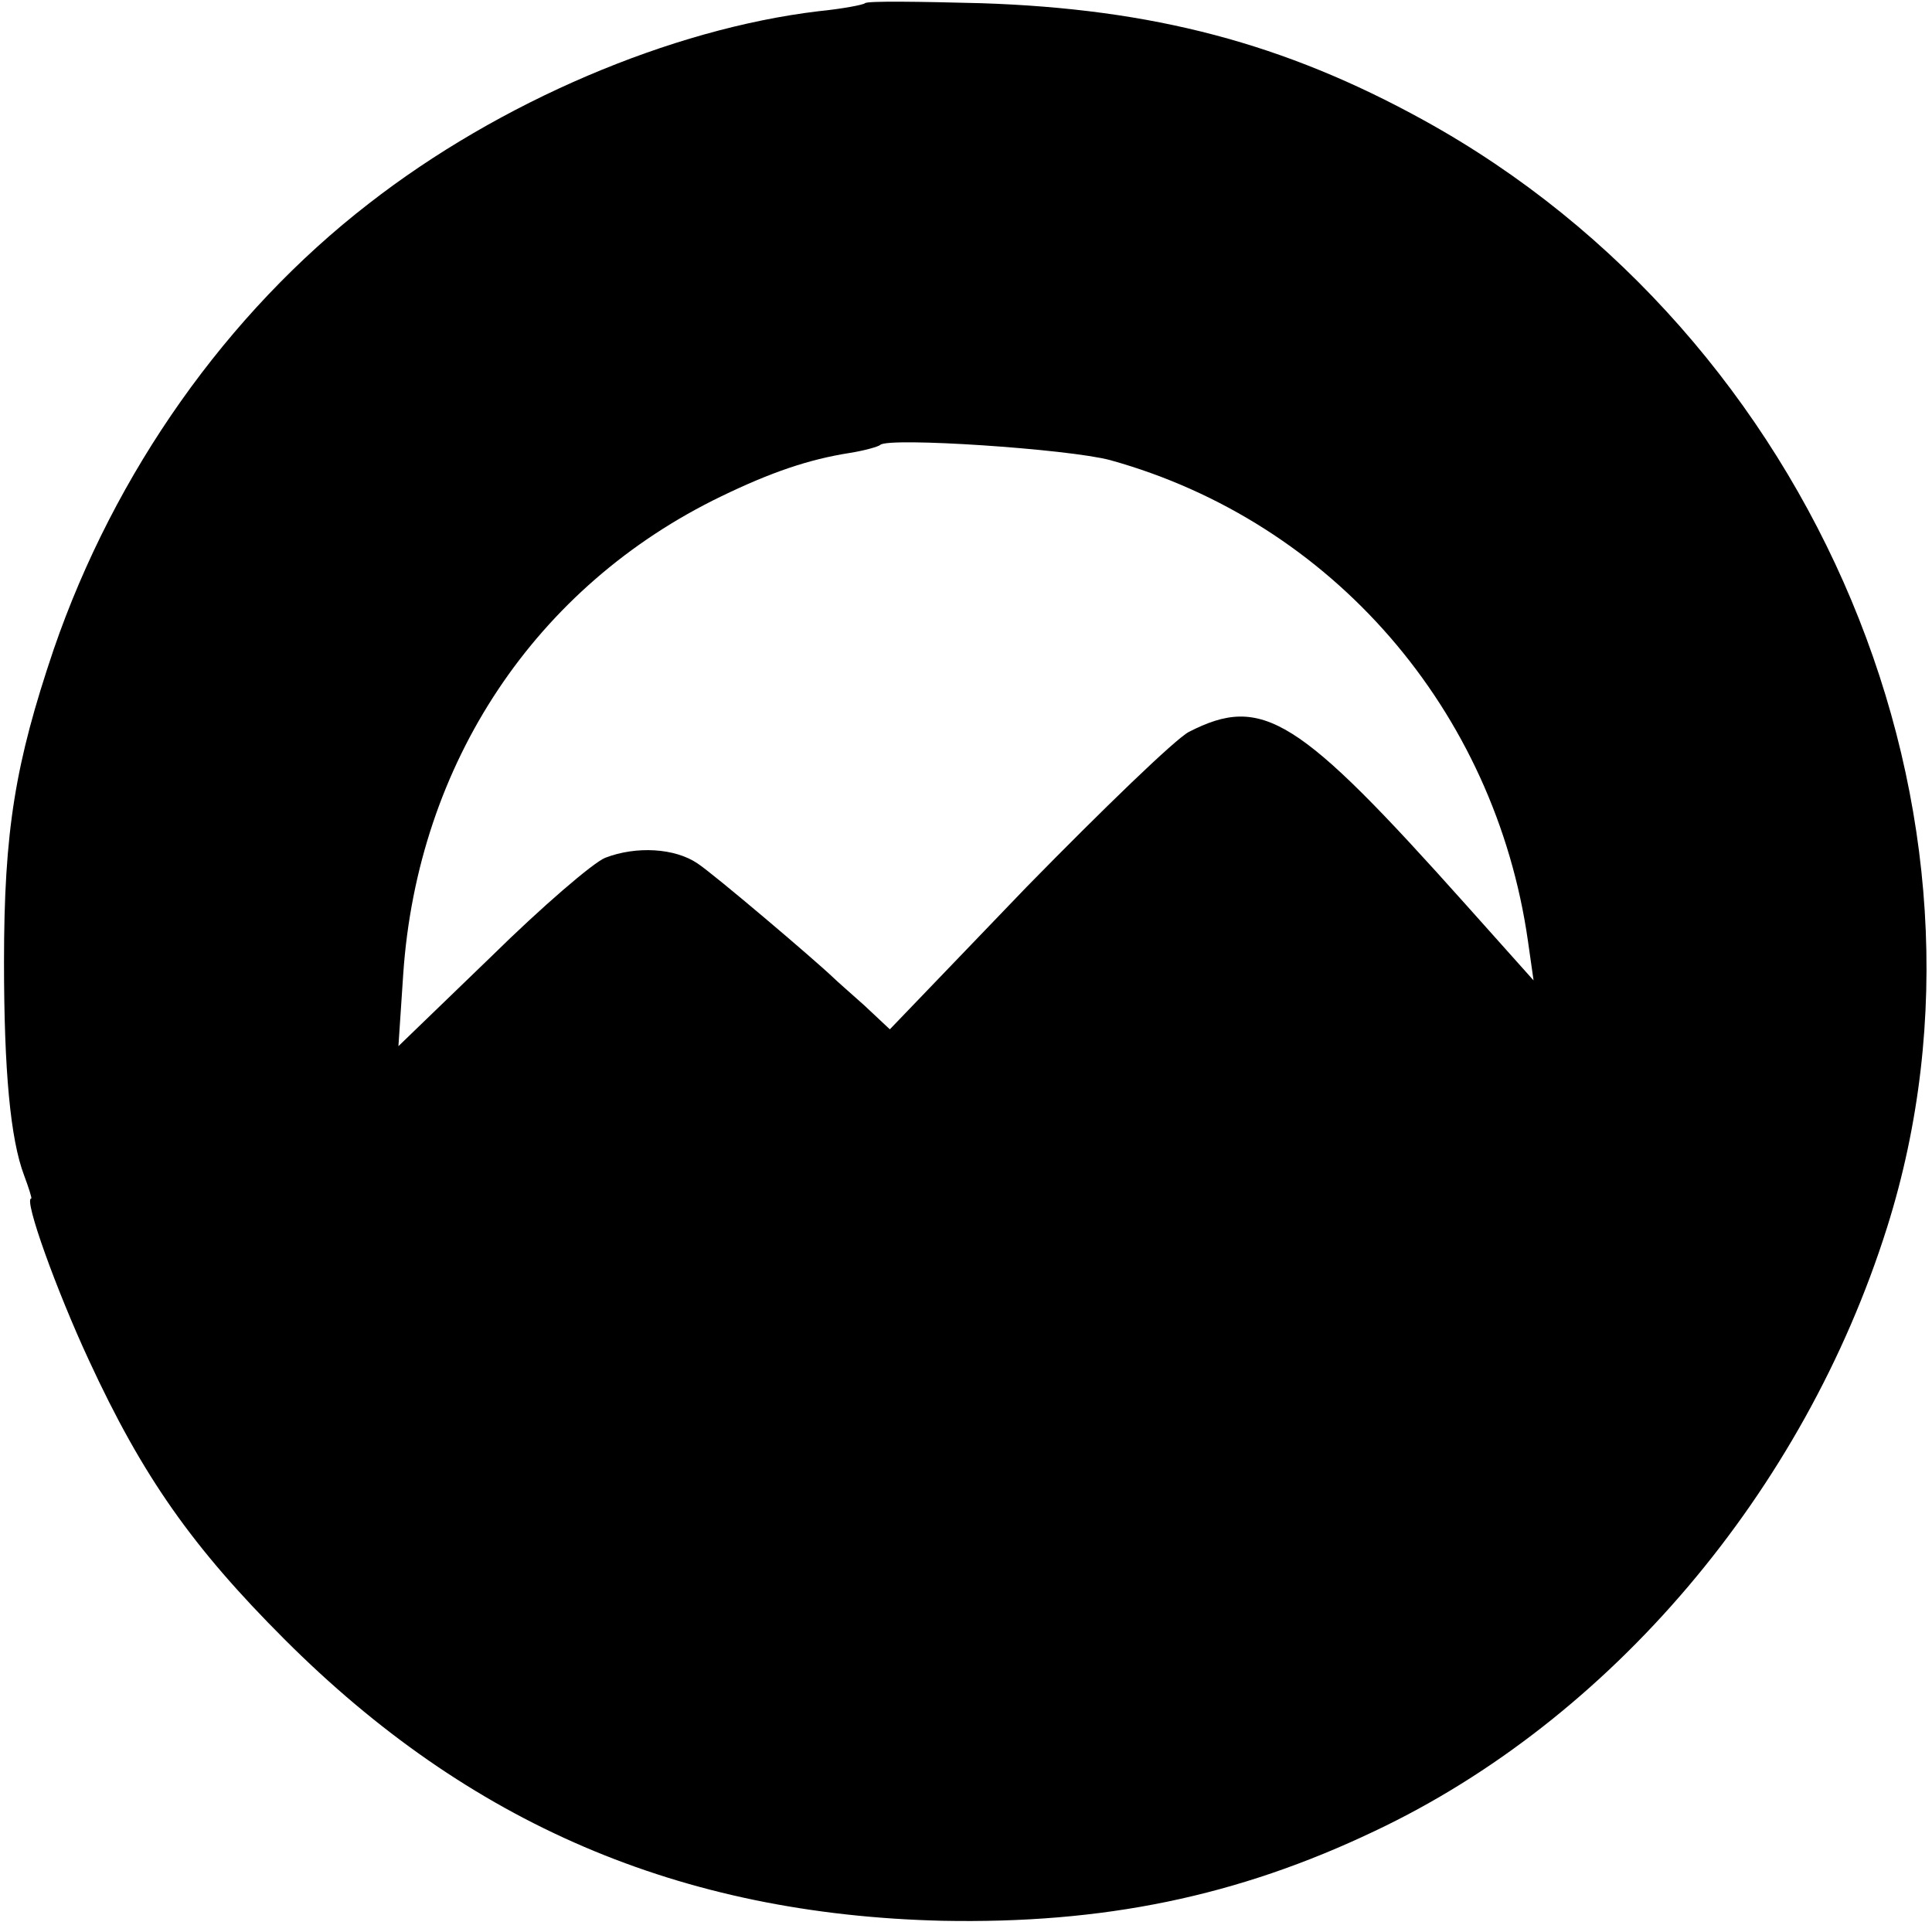 <?xml version="1.0" standalone="no"?>
<!DOCTYPE svg PUBLIC "-//W3C//DTD SVG 20010904//EN"
 "http://www.w3.org/TR/2001/REC-SVG-20010904/DTD/svg10.dtd">
<svg version="1.0" xmlns="http://www.w3.org/2000/svg"
 width="241pt" height="241pt" viewBox="0 0 241 241"
 preserveAspectRatio="xMidYMid meet">
<g transform="translate(0,241) scale(0.1,-0.1)"
fill="#000000" stroke="none">
<path d="M1079 2406 c-2 -2 -28 -7 -58 -10 -184 -22 -398 -113 -561 -240 -177
-137 -317 -335 -393 -556 -48 -142 -62 -226 -62 -390 0 -136 8 -221 25 -266 6
-16 10 -29 9 -29 -10 0 32 -116 72 -202 67 -145 129 -233 244 -348 230 -230
493 -343 820 -351 201 -4 368 30 540 112 294 139 535 423 639 753 162 514 -88
1111 -578 1381 -174 96 -338 139 -552 146 -77 2 -142 3 -145 0z m306 -570
c277 -77 480 -312 521 -600 l7 -49 -84 94 c-210 235 -254 263 -346 216 -17 -9
-107 -96 -202 -193 l-171 -178 -32 30 c-18 16 -35 31 -38 34 -24 23 -150 130
-170 143 -28 19 -76 22 -115 7 -15 -6 -79 -61 -142 -123 l-116 -112 6 90 c18
263 165 484 397 596 62 30 109 46 160 54 19 3 36 8 38 10 10 10 235 -5 287
-19z"/>
</g>
</svg>
